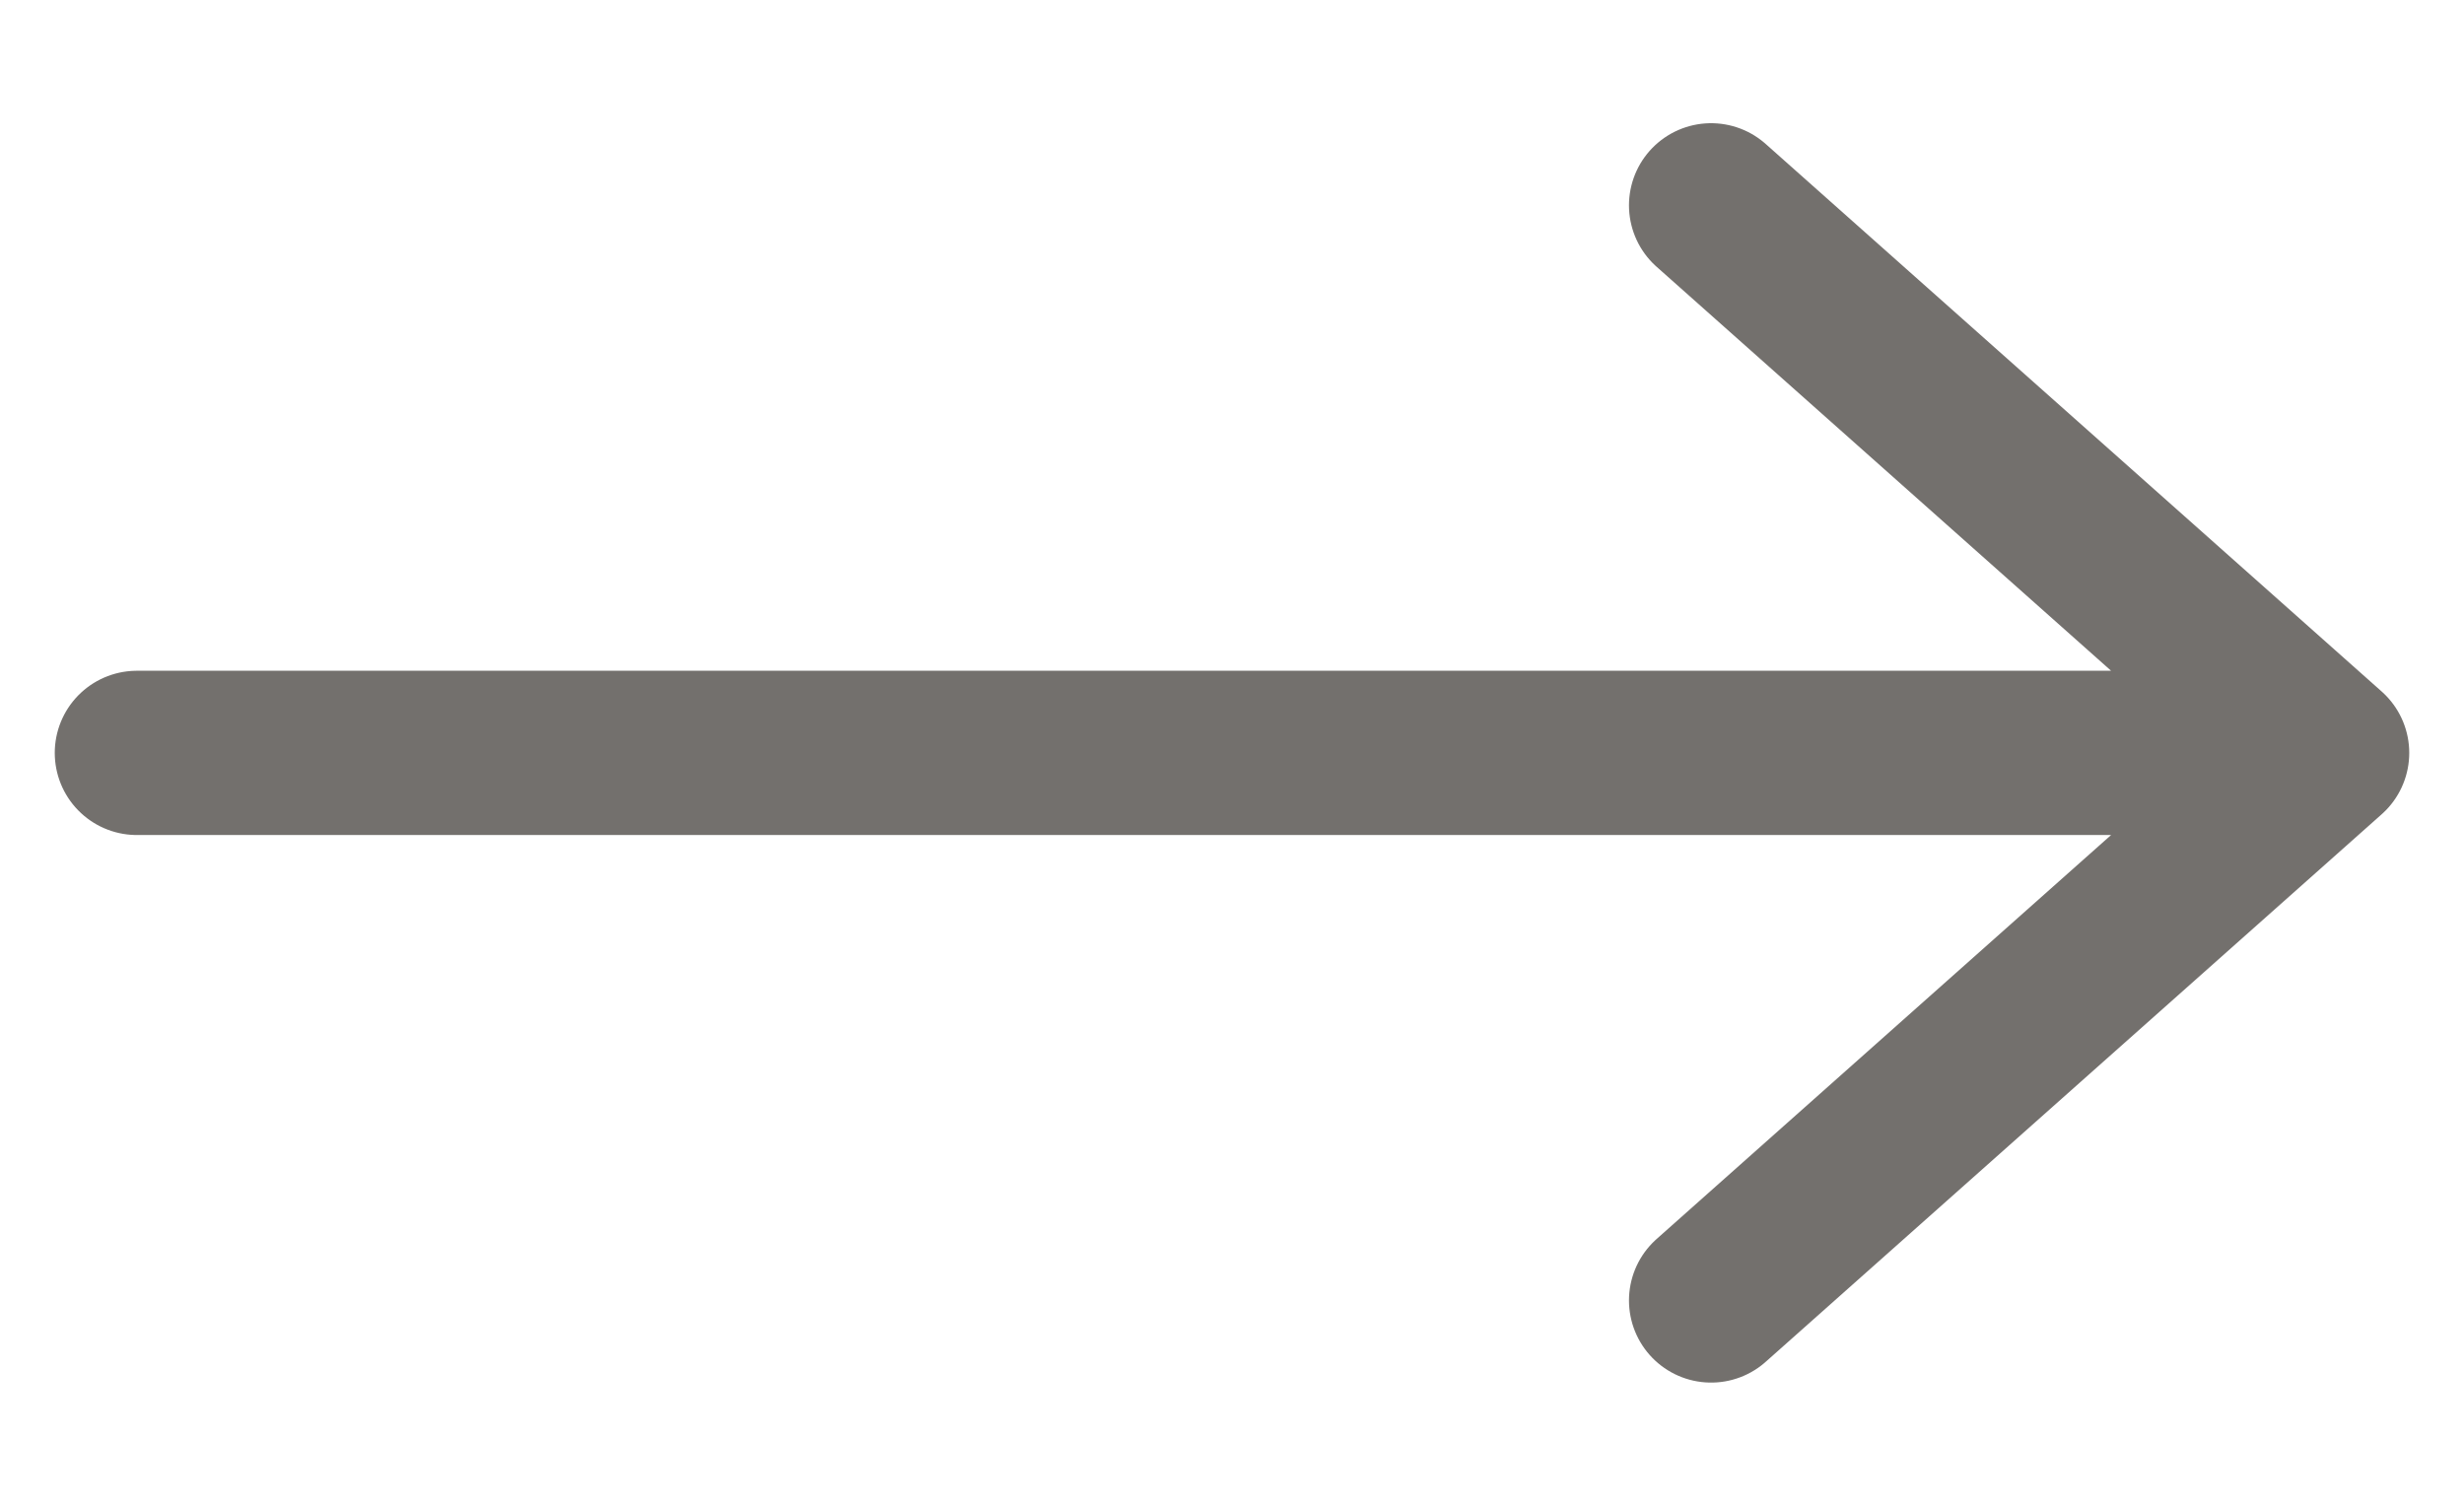 <svg width="18" height="11" viewBox="0 0 18 11" fill="none" xmlns="http://www.w3.org/2000/svg">
<path d="M17 5.5H1M12.5 1.5L17 5.5L12.5 1.5ZM17 5.5L12.5 9.5L17 5.5Z" stroke="#73706D" stroke-width="1.2" stroke-linecap="round" stroke-linejoin="round"/>
</svg>